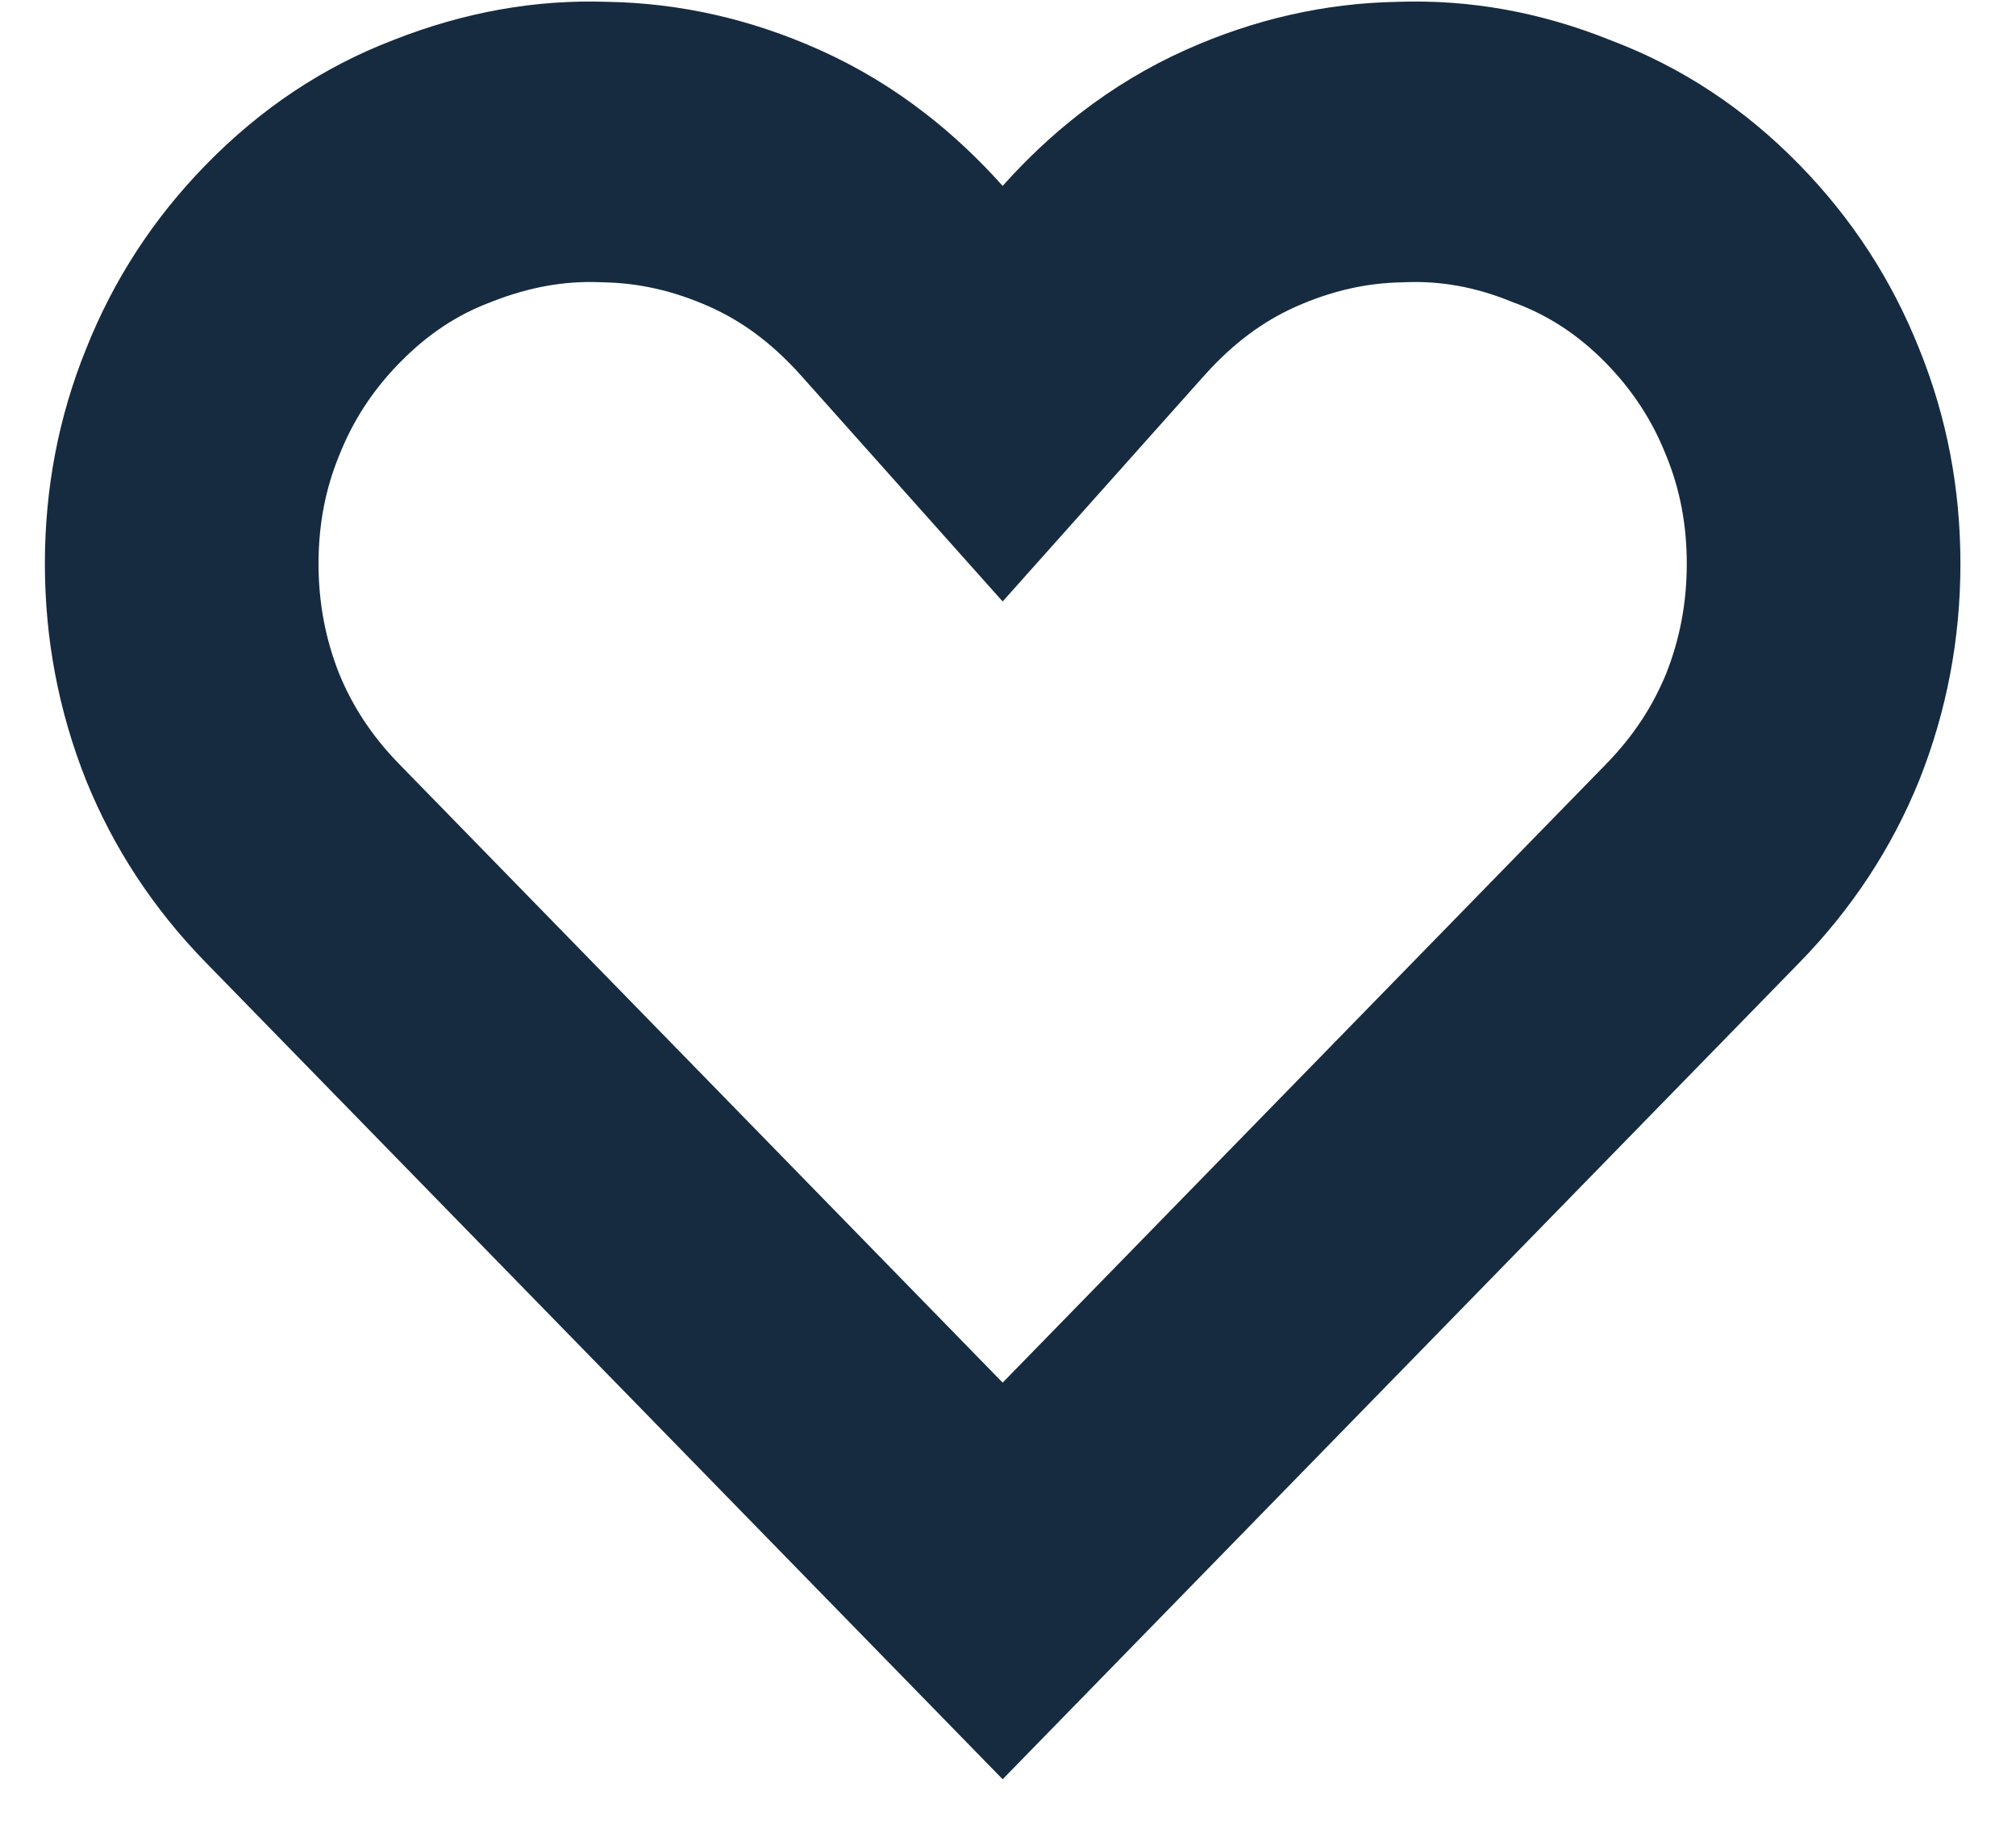 <svg xmlns="http://www.w3.org/2000/svg" width="23" height="21" viewBox="0 0 23 21" fill="none"><path fill-rule="evenodd" clip-rule="evenodd" d="M11.439 6.862L9.136 4.281C8.8 3.906 8.457 3.661 8.099 3.501C7.68 3.314 7.282 3.228 6.882 3.221L6.855 3.22L6.828 3.219C6.446 3.206 6.046 3.27 5.606 3.444L5.592 3.45L5.578 3.455C5.215 3.594 4.879 3.811 4.555 4.143C4.246 4.46 4.026 4.803 3.873 5.188L3.865 5.207C3.714 5.58 3.634 5.979 3.634 6.431C3.634 6.878 3.713 7.289 3.869 7.685C4.02 8.054 4.239 8.394 4.555 8.718L11.439 15.774L18.323 8.718C18.639 8.394 18.858 8.053 19.009 7.685C19.165 7.289 19.244 6.878 19.244 6.431C19.244 5.979 19.164 5.58 19.013 5.207L19.005 5.188C18.852 4.803 18.632 4.46 18.323 4.143C18.008 3.821 17.672 3.604 17.296 3.461L17.265 3.45L17.233 3.437C16.819 3.27 16.433 3.206 16.05 3.219L16.023 3.22L15.996 3.221C15.597 3.228 15.198 3.314 14.779 3.501C14.421 3.661 14.078 3.906 13.742 4.281L11.439 6.862ZM21.896 8.902C21.583 9.675 21.128 10.368 20.53 10.981L11.439 20.299L2.348 10.981C1.75 10.368 1.295 9.675 0.982 8.902C0.669 8.115 0.512 7.291 0.512 6.431C0.512 5.57 0.669 4.754 0.982 3.981C1.295 3.193 1.75 2.493 2.348 1.881C2.974 1.239 3.685 0.765 4.482 0.459C5.293 0.138 6.111 -0.008 6.936 0.021C7.761 0.036 8.565 0.218 9.348 0.568C9.777 0.76 10.181 1.003 10.559 1.296C10.87 1.537 11.163 1.812 11.439 2.121C11.715 1.812 12.008 1.537 12.319 1.296C12.697 1.003 13.101 0.76 13.53 0.568C14.313 0.218 15.117 0.036 15.942 0.021C16.767 -0.008 17.578 0.138 18.375 0.459C19.186 0.765 19.904 1.239 20.53 1.881C21.128 2.493 21.583 3.193 21.896 3.981C22.209 4.754 22.366 5.57 22.366 6.431C22.366 7.291 22.209 8.115 21.896 8.902Z" fill="#162B40"></path></svg>